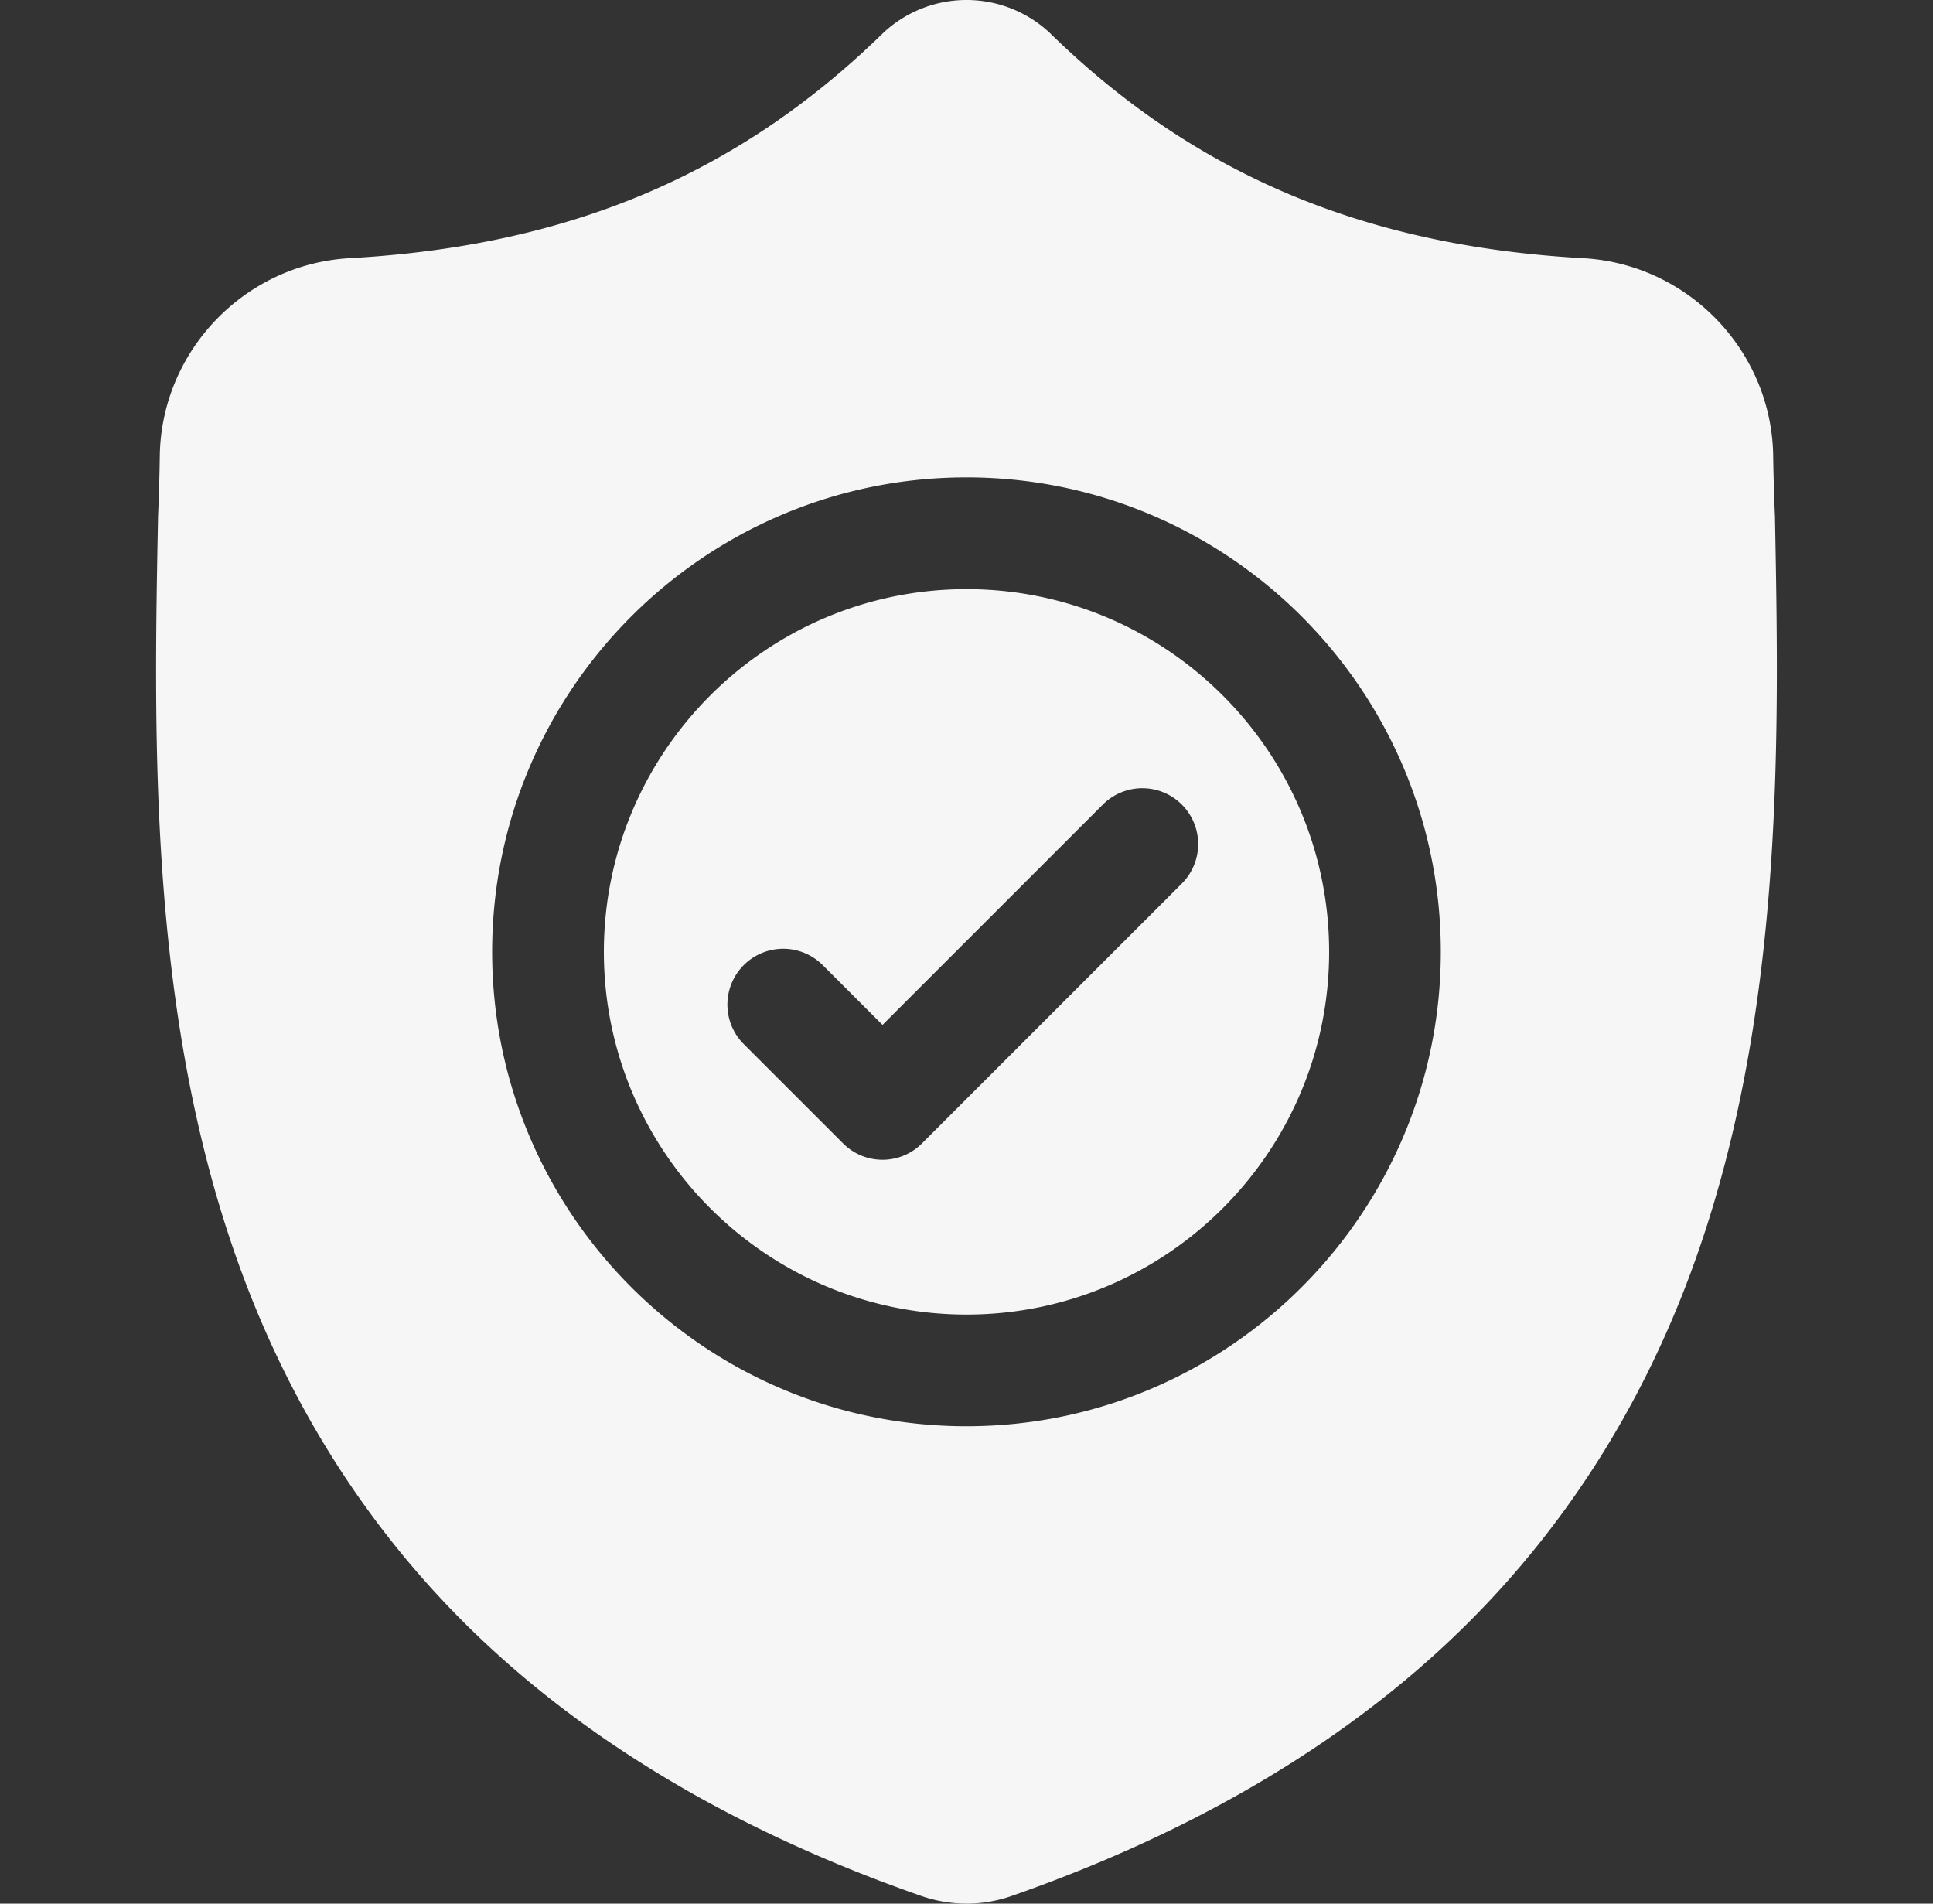 <svg width="65" height="64" fill="none" xmlns="http://www.w3.org/2000/svg"><rect width="100%" height="100%" fill="#333333" stroke="none"/><g clip-path="url(#a)" fill="#F6F6F6"><path d="M32.5 19.807c-6.724 0-12.194 5.47-12.194 12.194 0 6.724 5.47 12.194 12.195 12.194 6.723 0 12.193-5.47 12.193-12.194 0-6.724-5.47-12.194-12.194-12.194Zm7.24 9.898-8.736 8.735a1.873 1.873 0 0 1-2.655 0l-3.339-3.338a1.877 1.877 0 1 1 2.655-2.655l2.011 2.01 7.409-7.408a1.877 1.877 0 1 1 2.655 2.656Z"/><path d="m59.686 17.365-.002-.05a66.712 66.712 0 0 1-.058-1.989c-.052-3.529-2.857-6.447-6.386-6.645-7.359-.41-13.051-2.81-17.915-7.55l-.041-.04a4.096 4.096 0 0 0-5.567 0l-.041.04C24.812 5.87 19.12 8.27 11.76 8.68c-3.529.198-6.334 3.117-6.387 6.646-.01.719-.03 1.369-.057 1.988l-.003.116c-.143 7.503-.32 16.841 2.803 25.317 1.718 4.662 4.32 8.713 7.732 12.044 3.887 3.793 8.978 6.804 15.13 8.95A4.671 4.671 0 0 0 32.5 64a4.594 4.594 0 0 0 1.523-.26c6.146-2.149 11.232-5.161 15.115-8.954 3.411-3.331 6.013-7.384 7.732-12.046 3.136-8.502 2.958-17.858 2.816-25.375ZM32.499 47.95c-8.795 0-15.95-7.155-15.95-15.95 0-8.795 7.155-15.95 15.95-15.95 8.795 0 15.95 7.155 15.95 15.95 0 8.795-7.155 15.95-15.95 15.95Z"/></g><defs><clipPath id="a"><path fill="#fff" transform="translate(.5)" d="M0 0h64v64H0z"/></clipPath></defs></svg>